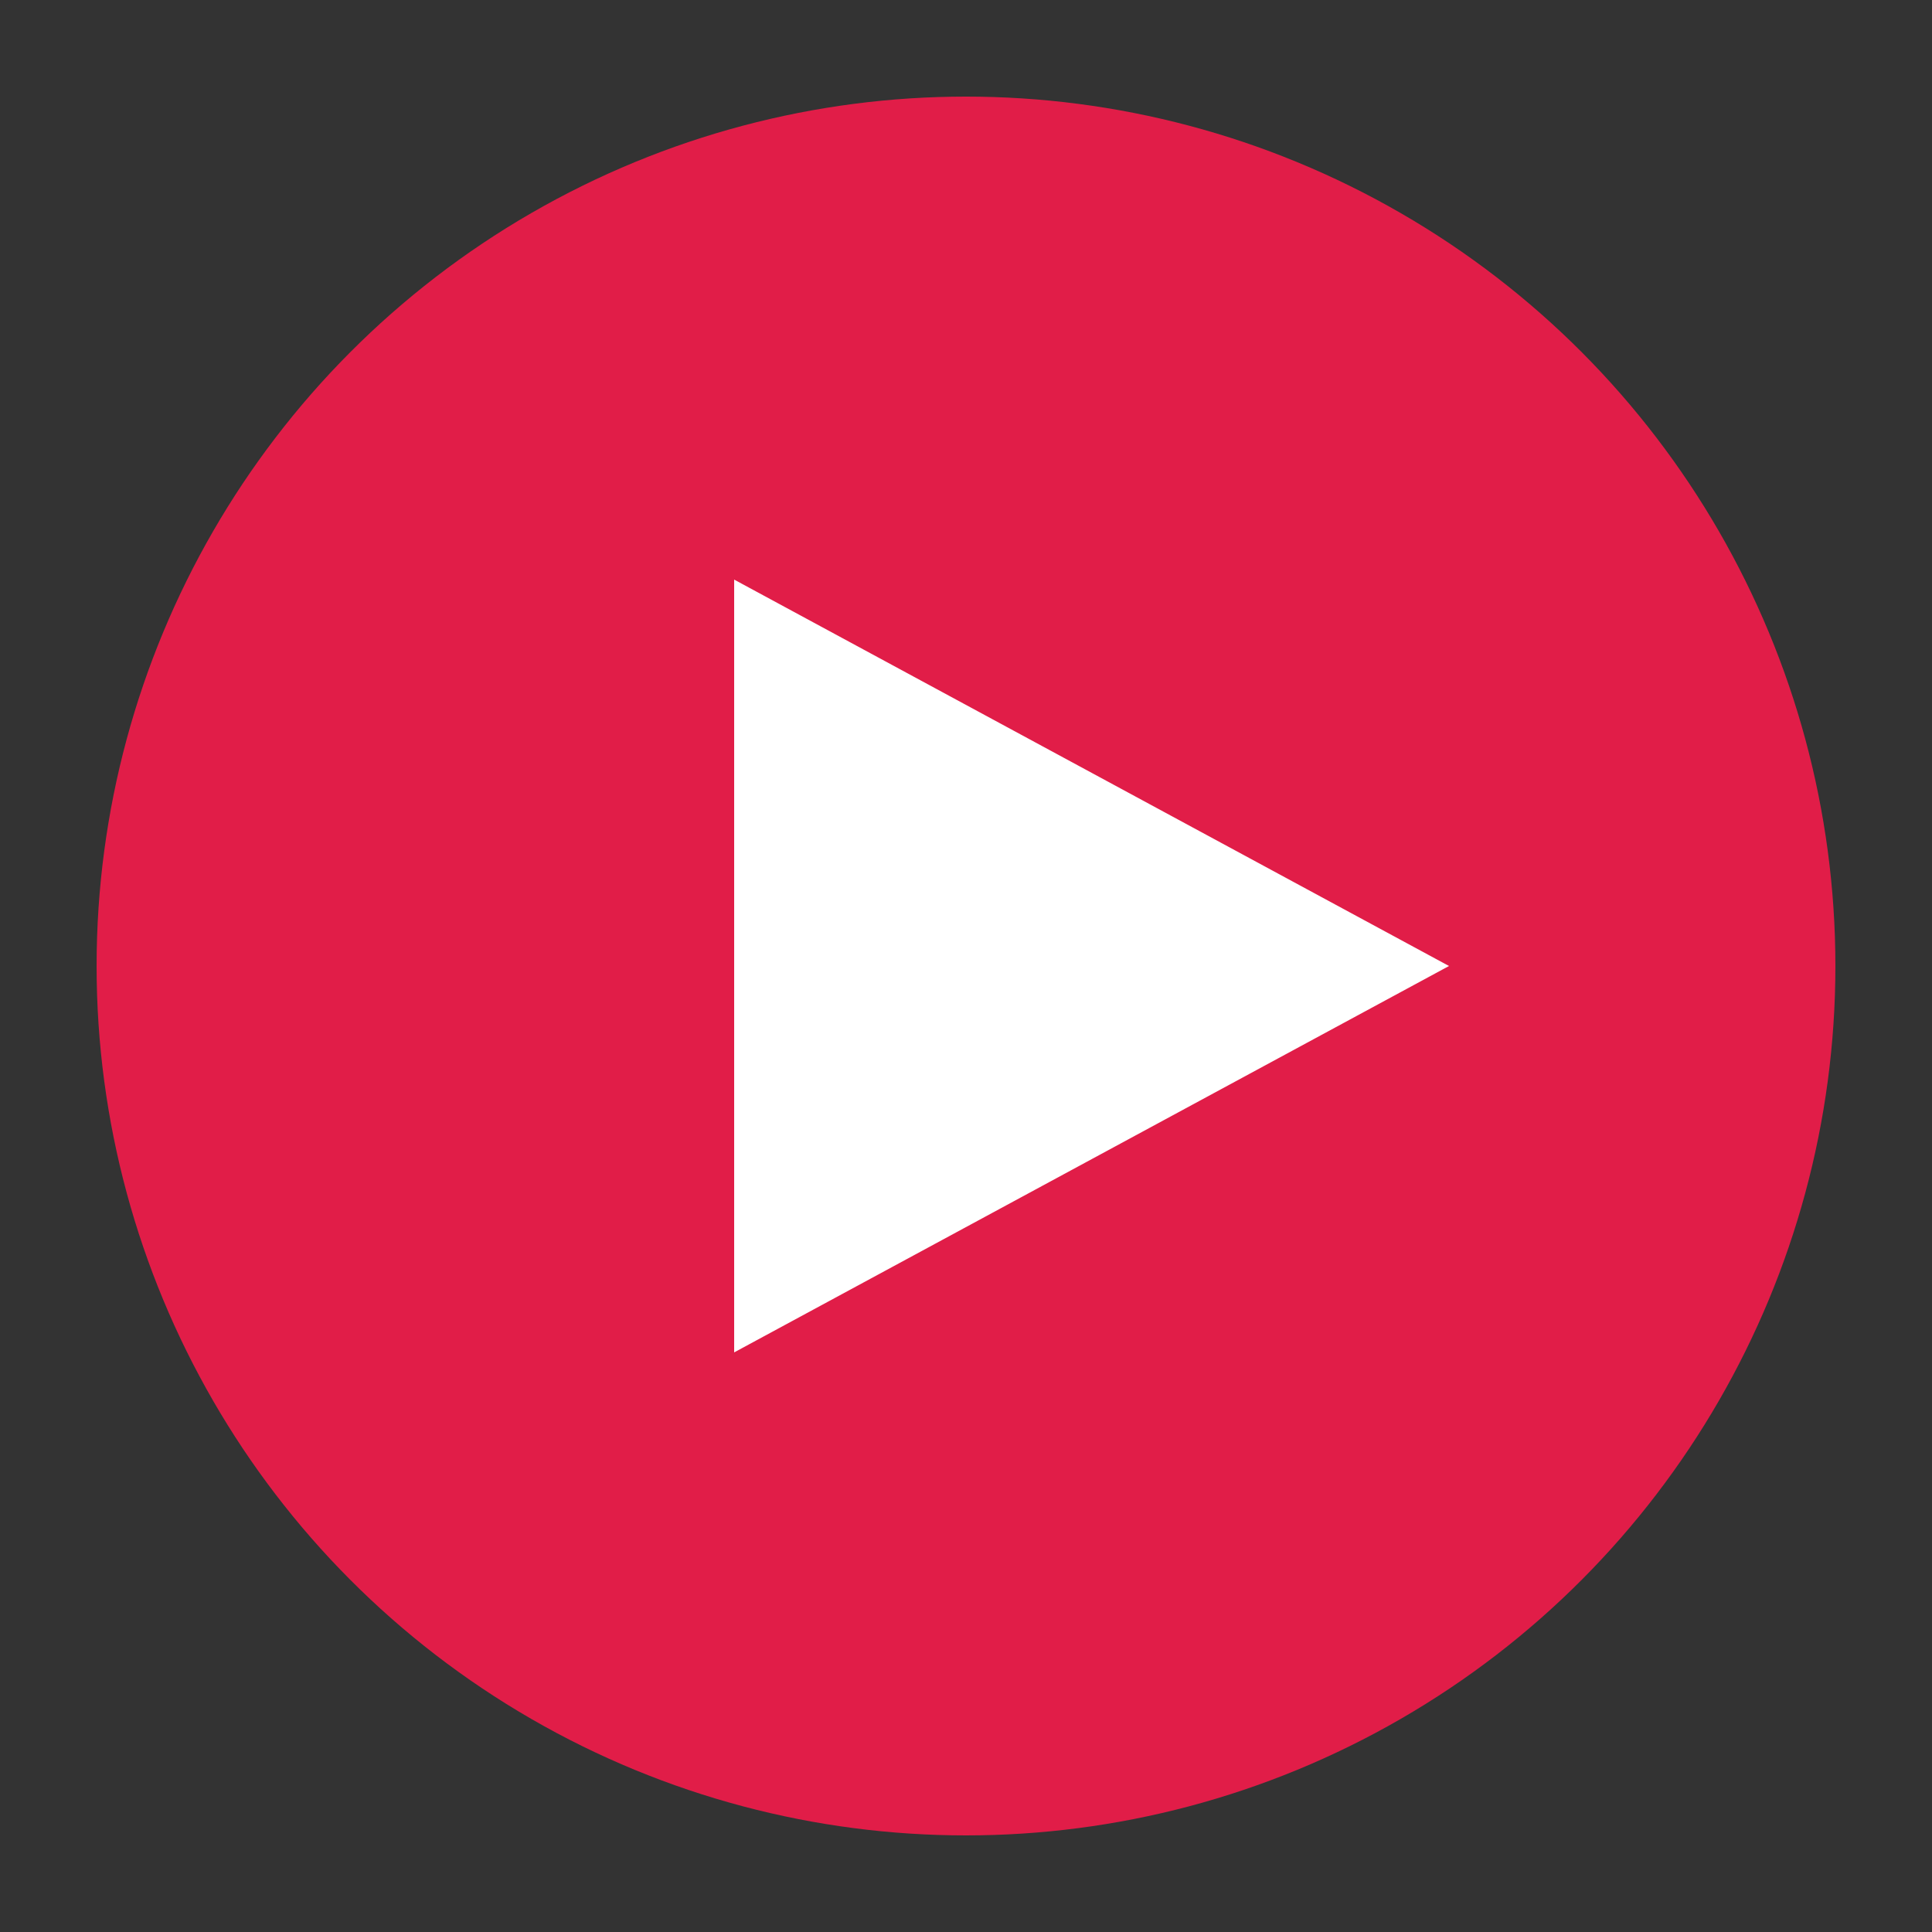 <svg xmlns="http://www.w3.org/2000/svg" viewBox="0 0 100 100">
  <rect x="0" y="0" width="100" height="100" fill="#333333" stroke="none"/>
  <circle cx="50" cy="50" r="45" fill="#e11d48" />
  <polygon points="38,30 75,50 38,70" fill="white" />
</svg>
